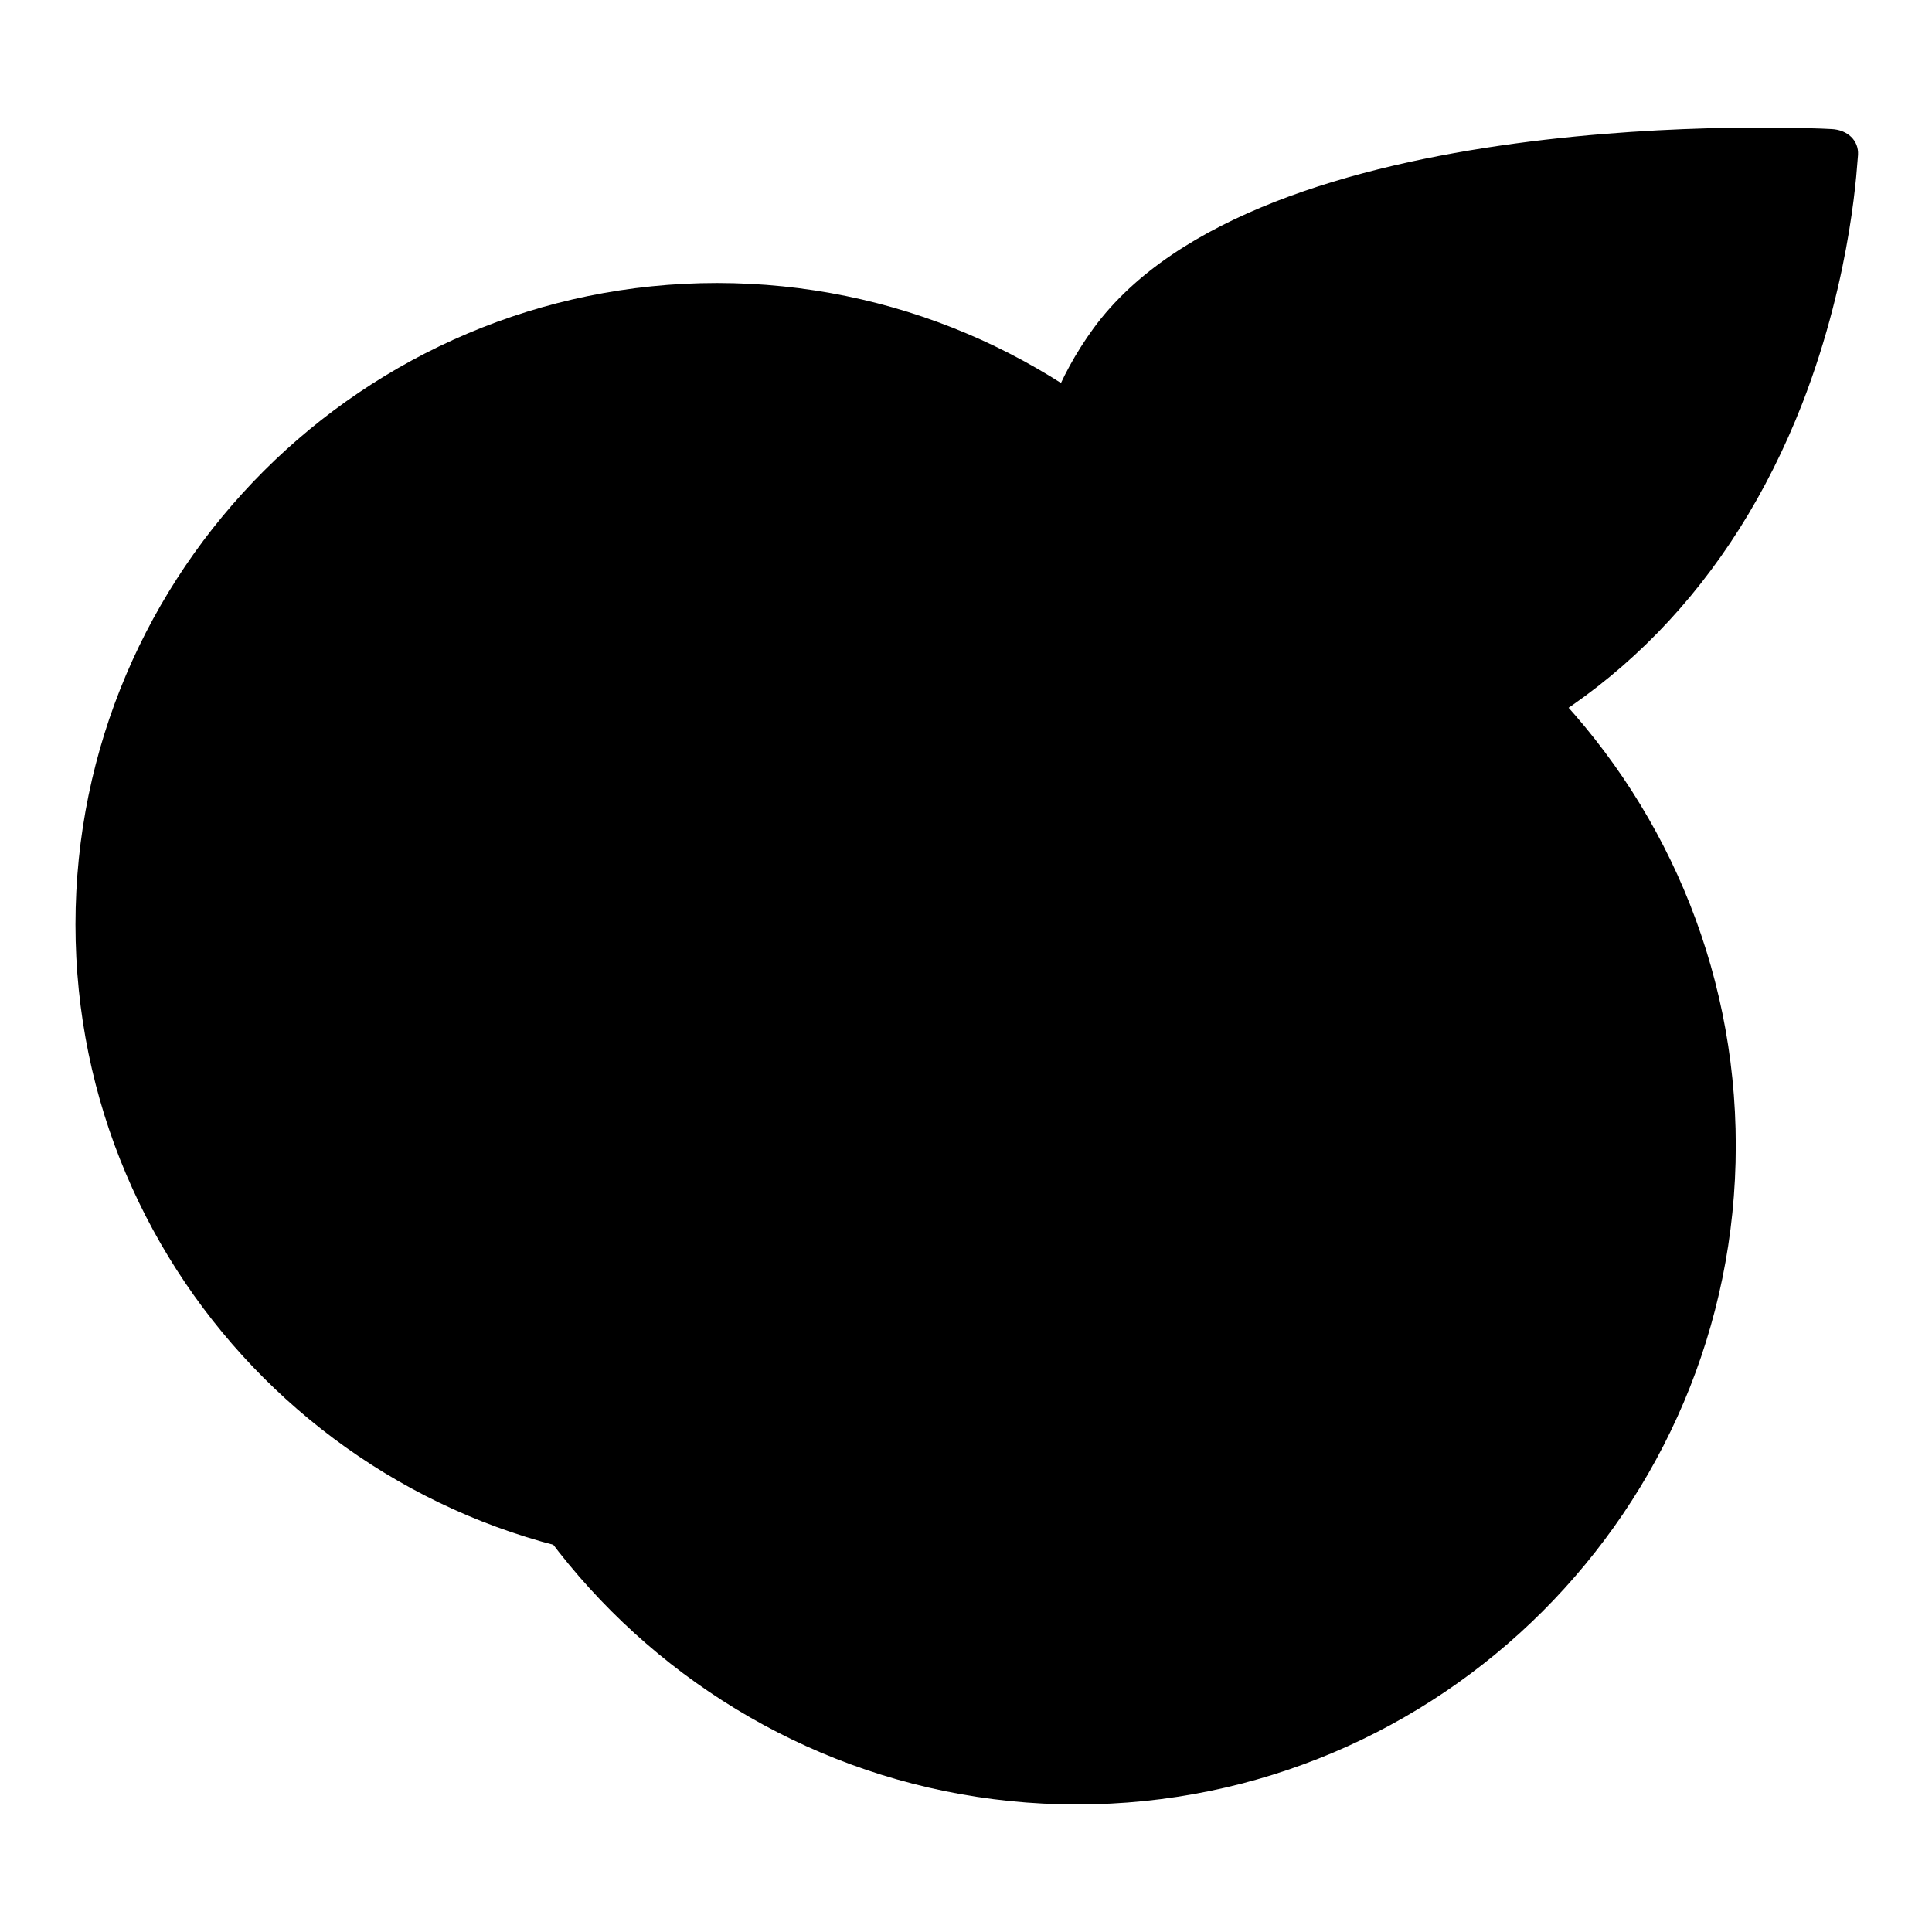 <?xml version="1.0" encoding="utf-8"?>
<!-- Svg Vector Icons : http://www.onlinewebfonts.com/icon -->
<!DOCTYPE svg PUBLIC "-//W3C//DTD SVG 1.1//EN" "http://www.w3.org/Graphics/SVG/1.1/DTD/svg11.dtd">
<svg version="1.1" xmlns="http://www.w3.org/2000/svg" xmlns:xlink="http://www.w3.org/1999/xlink" x="0px" y="0px" viewBox="0 0 256 256" enable-background="new 0 0 256 256" xml:space="preserve">
<g> <path fill="#000000" d="M158.7,85.8c-8.6-9.5-12.6-25.4-2.2-39.7c13.8-19,61.4-21.8,82.9-21.3c-1.3,12.2-8.4,54.8-47.1,69.4 C178.1,99.6,165.7,93.4,158.7,85.8z"/> <path fill="#000000" d="M154.4,80.1c0.8,1.1,1.7,2.2,2.5,3.2c6.9,7.6,19.4,13.8,33.6,8.5c37.6-14.2,45.4-54.8,46.9-68.2L154.4,80.1 z"/> <path fill="#000000" d="M144.9,43.5c-9.6,13.2-9.7,27.2-4.9,38.3c-4,2.1,12.8-1.7,5.8,0c-2.8,0.7-4.8,3-4.6,5.3 c0,0.5,0.2,0.9,0.4,1.3c0.8,1.5,2.7,2.1,4.8,1.6c8.6-2.1-7.2,1.2-2.5-1.3c1,1.4,2,2.7,3.1,3.9c11.1,12.2,28,16.1,44,10 c22-8.4,38.5-25.3,47.8-49.1c6.8-17.5,7.3-32.5,7.4-33c0.1-1.9-1.4-3.3-3.5-3.4C239.4,16.9,166.8,13.6,144.9,43.5L144.9,43.5z  M161.8,81.3c-7.1-7.8-10.5-21-1.8-32.9c11.5-15.7,50.9-18.1,68.7-17.6c-1.1,10.1-7,45.5-39,57.5C177.9,92.7,167.6,87.6,161.8,81.3 z"/> <path fill="#000000" d="M14.7,122.5c0,44.4,36,80.4,80.3,80.4c44.4,0,80.4-36,80.4-80.3v-0.1c0-44.4-36-80.4-80.4-80.4 S14.7,78.1,14.7,122.5z"/> <path fill="#000000" d="M142.7,239.1c-48.1,0-87.3-39.2-87.3-87.3c0-48.1,39.2-87.3,87.3-87.3c48.1,0,87.3,39.2,87.3,87.3 C230,200,190.8,239.1,142.7,239.1z"/> <path fill="#000000" d="M95,207.5c-46.9,0-85-38.2-85-85c0-46.9,38.2-85,85-85c46.9,0,85.1,38.1,85.1,85 C180.1,169.4,141.9,207.5,95,207.5z M95,46.8c-41.7,0-75.7,33.9-75.7,75.7c0,41.7,33.9,75.7,75.7,75.7c41.7,0,75.7-33.9,75.7-75.7 C170.7,80.8,136.8,46.8,95,46.8z"/> <path fill="#000000" d="M69.7,151.9c0,40.4,32.7,73.1,73.1,73.1c40.3,0,73.1-32.7,73.1-73.1s-32.7-73.1-73.1-73.1 C102.4,78.8,69.7,111.5,69.7,151.9z"/> <path fill="#000000" d="M142.7,229.6c-42.9,0-77.7-34.9-77.7-77.7c0-42.9,34.9-77.8,77.7-77.8c42.9,0,77.7,34.9,77.7,77.7 S185.6,229.6,142.7,229.6z M142.7,83.5c-37.7,0-68.4,30.7-68.4,68.4c0,37.7,30.7,68.4,68.4,68.4c37.7,0,68.4-30.7,68.4-68.4 C211.1,114.2,180.4,83.5,142.7,83.5z"/> <path fill="#000000" d="M94,151.9c0,26.9,21.8,48.7,48.7,48.7c26.9,0,48.7-21.8,48.7-48.7v0c0-26.9-21.8-48.7-48.7-48.7 C115.9,103.2,94,125,94,151.9L94,151.9z"/> <path fill="#000000" d="M36.1,151c-2,0-3.8-1.3-4.4-3.1c-0.6-1.6-13.6-39.5,15.7-72.1c1.7-1.9,4.7-2.1,6.6-0.3 c1.9,1.7,2.1,4.7,0.3,6.6c-25.5,28.4-14.3,61.3-13.9,62.7c0.9,2.5-0.4,5.1-2.9,6C37.1,150.9,36.6,151,36.1,151L36.1,151z M57.3,67 c0,3.3,2.6,5.9,5.9,5.9c3.3,0,5.9-2.6,5.9-5.9c0-3.3-2.6-5.9-5.9-5.9C59.9,61.2,57.3,63.8,57.3,67z"/></g>
</svg>